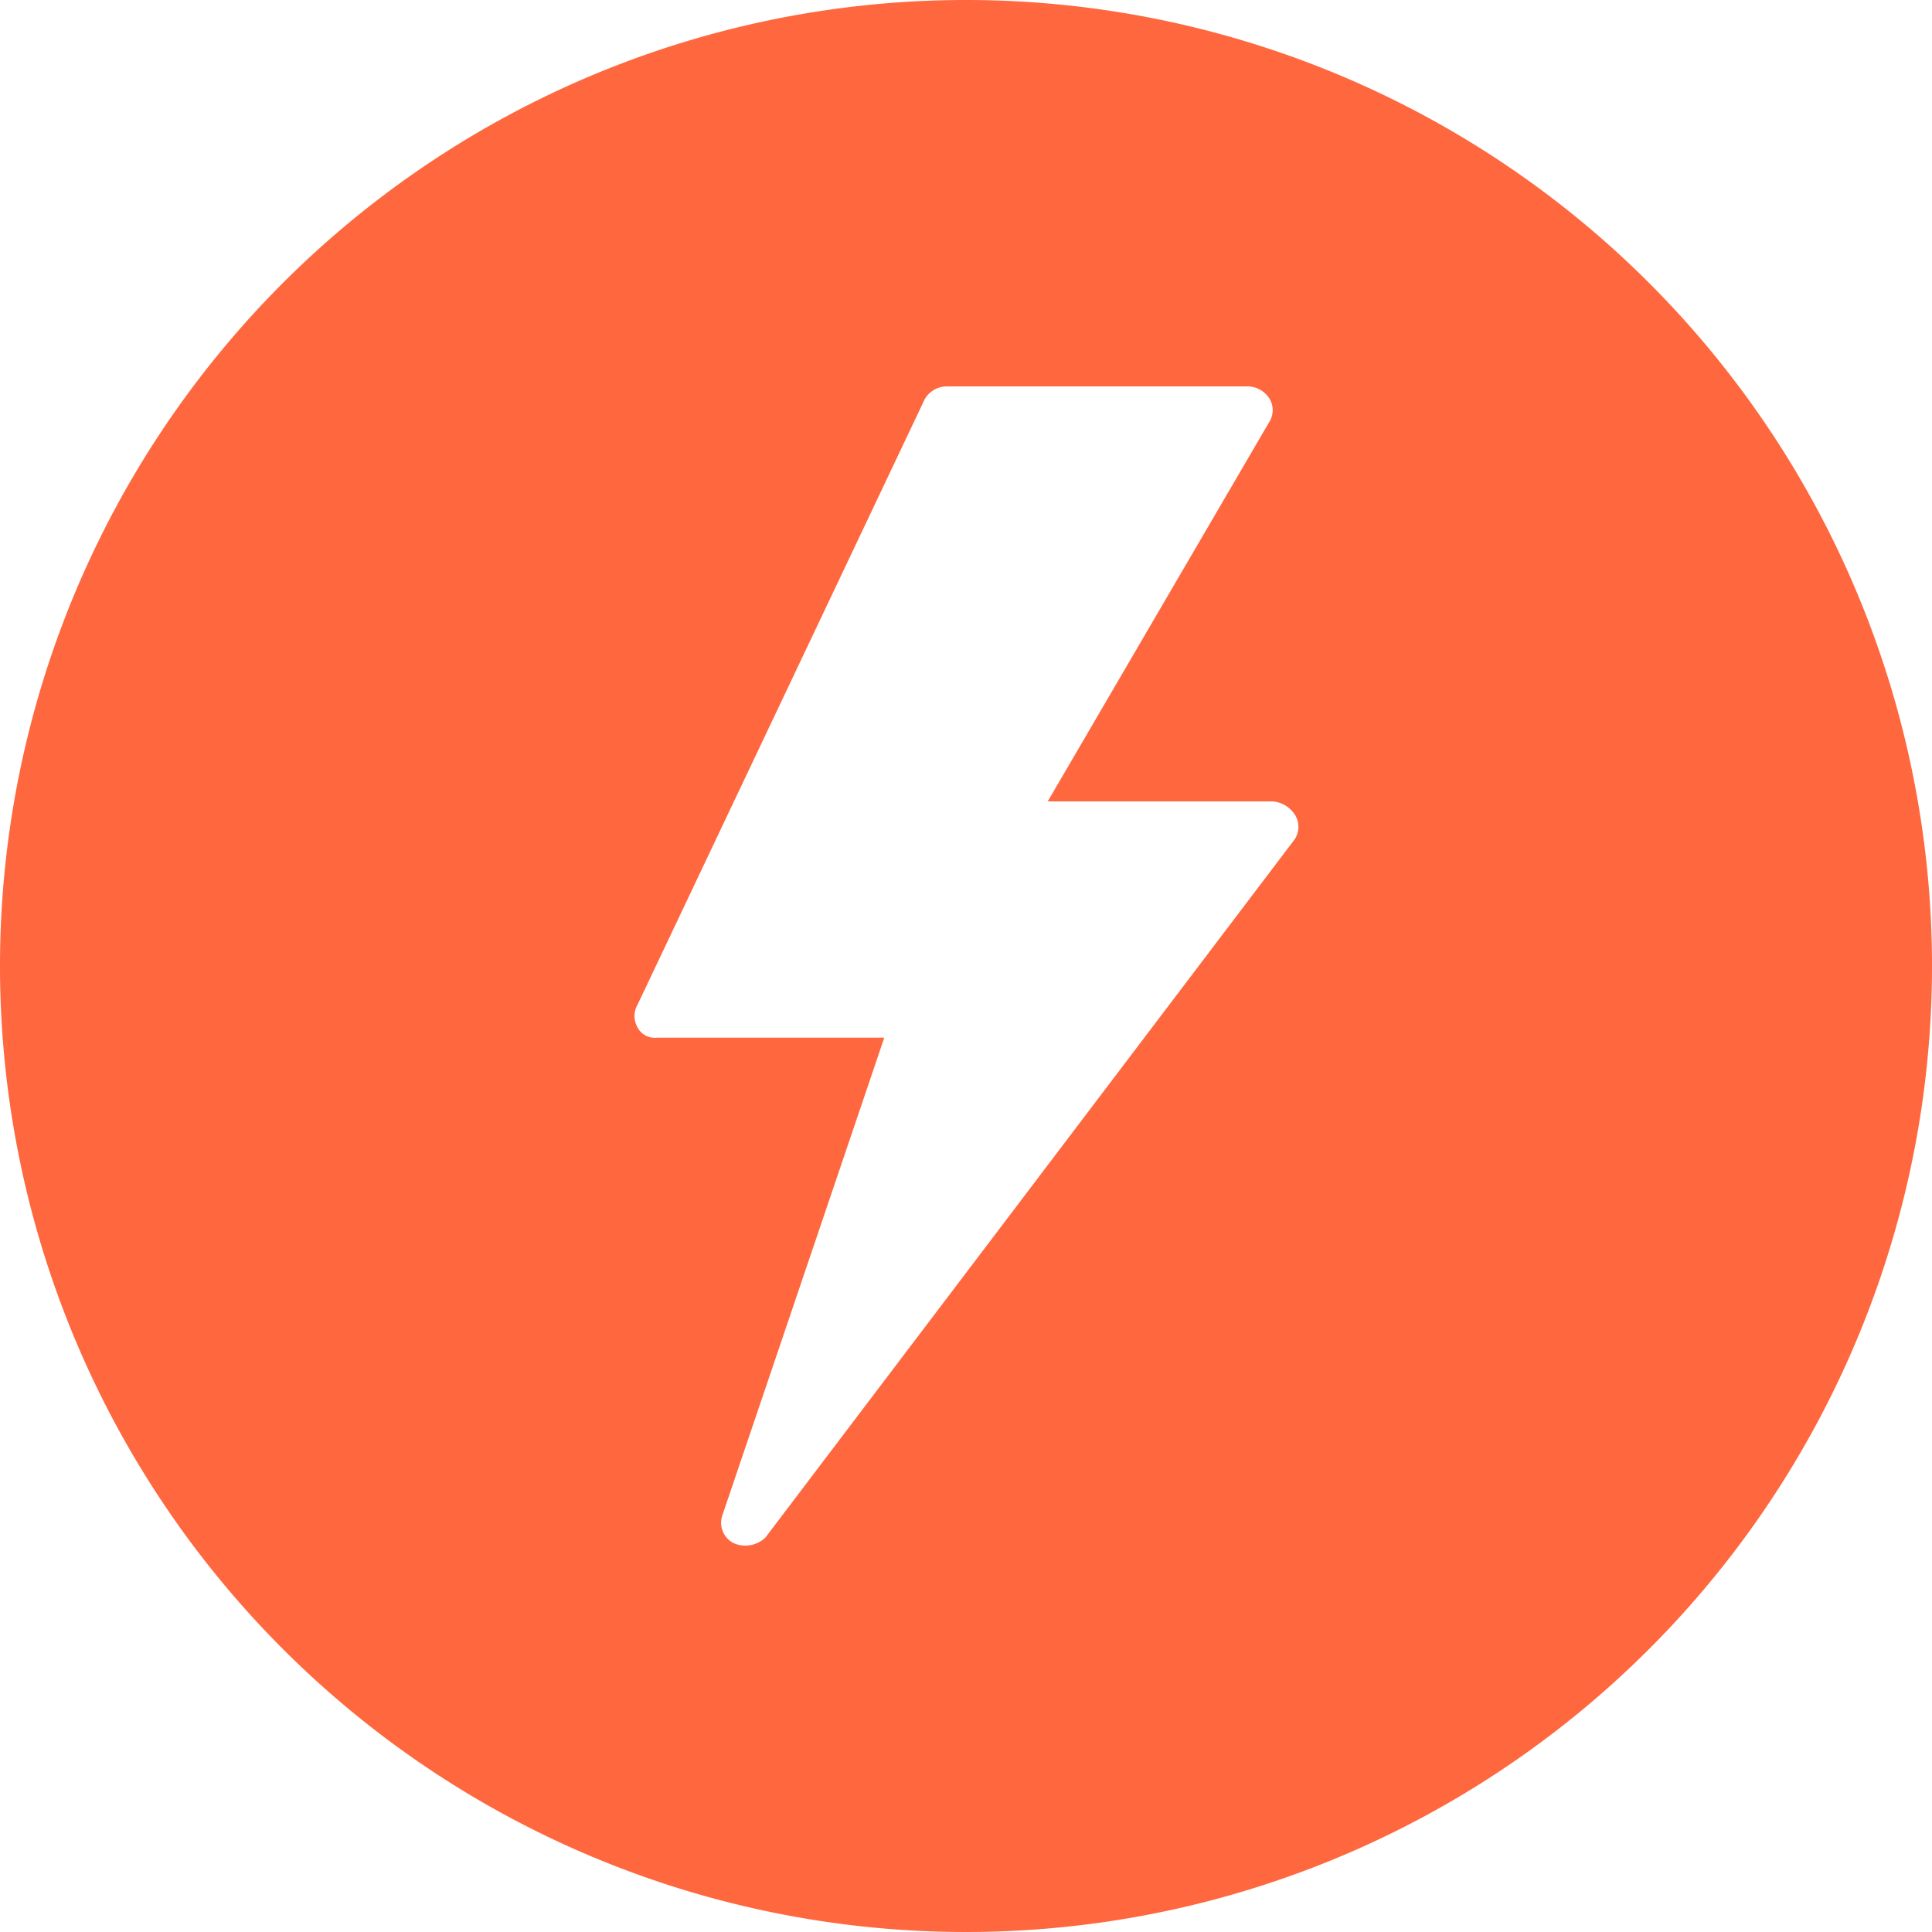 <svg viewBox="0 0 100 100" xmlns="http://www.w3.org/2000/svg"><path d="m50 0a50 50 0 1 0 50 50 50 50 0 0 0 -50-50zm17 43.46-27.38 36.12a1.51 1.51 0 0 1 -1 .42 1.42 1.42 0 0 1 -.67-.14 1.18 1.18 0 0 1 -.56-1.43l8.38-24.72h-11.77a1 1 0 0 1 -1-.53 1.18 1.18 0 0 1 0-1.18l14.86-31.33a1.32 1.32 0 0 1 1.14-.67h15.59a1.36 1.36 0 0 1 1.09.59 1.15 1.15 0 0 1 0 1.28l-11.45 19.61h11.65a1.51 1.51 0 0 1 1.11.64 1.17 1.17 0 0 1 .01 1.34z" fill="#ff673e"/></svg>
